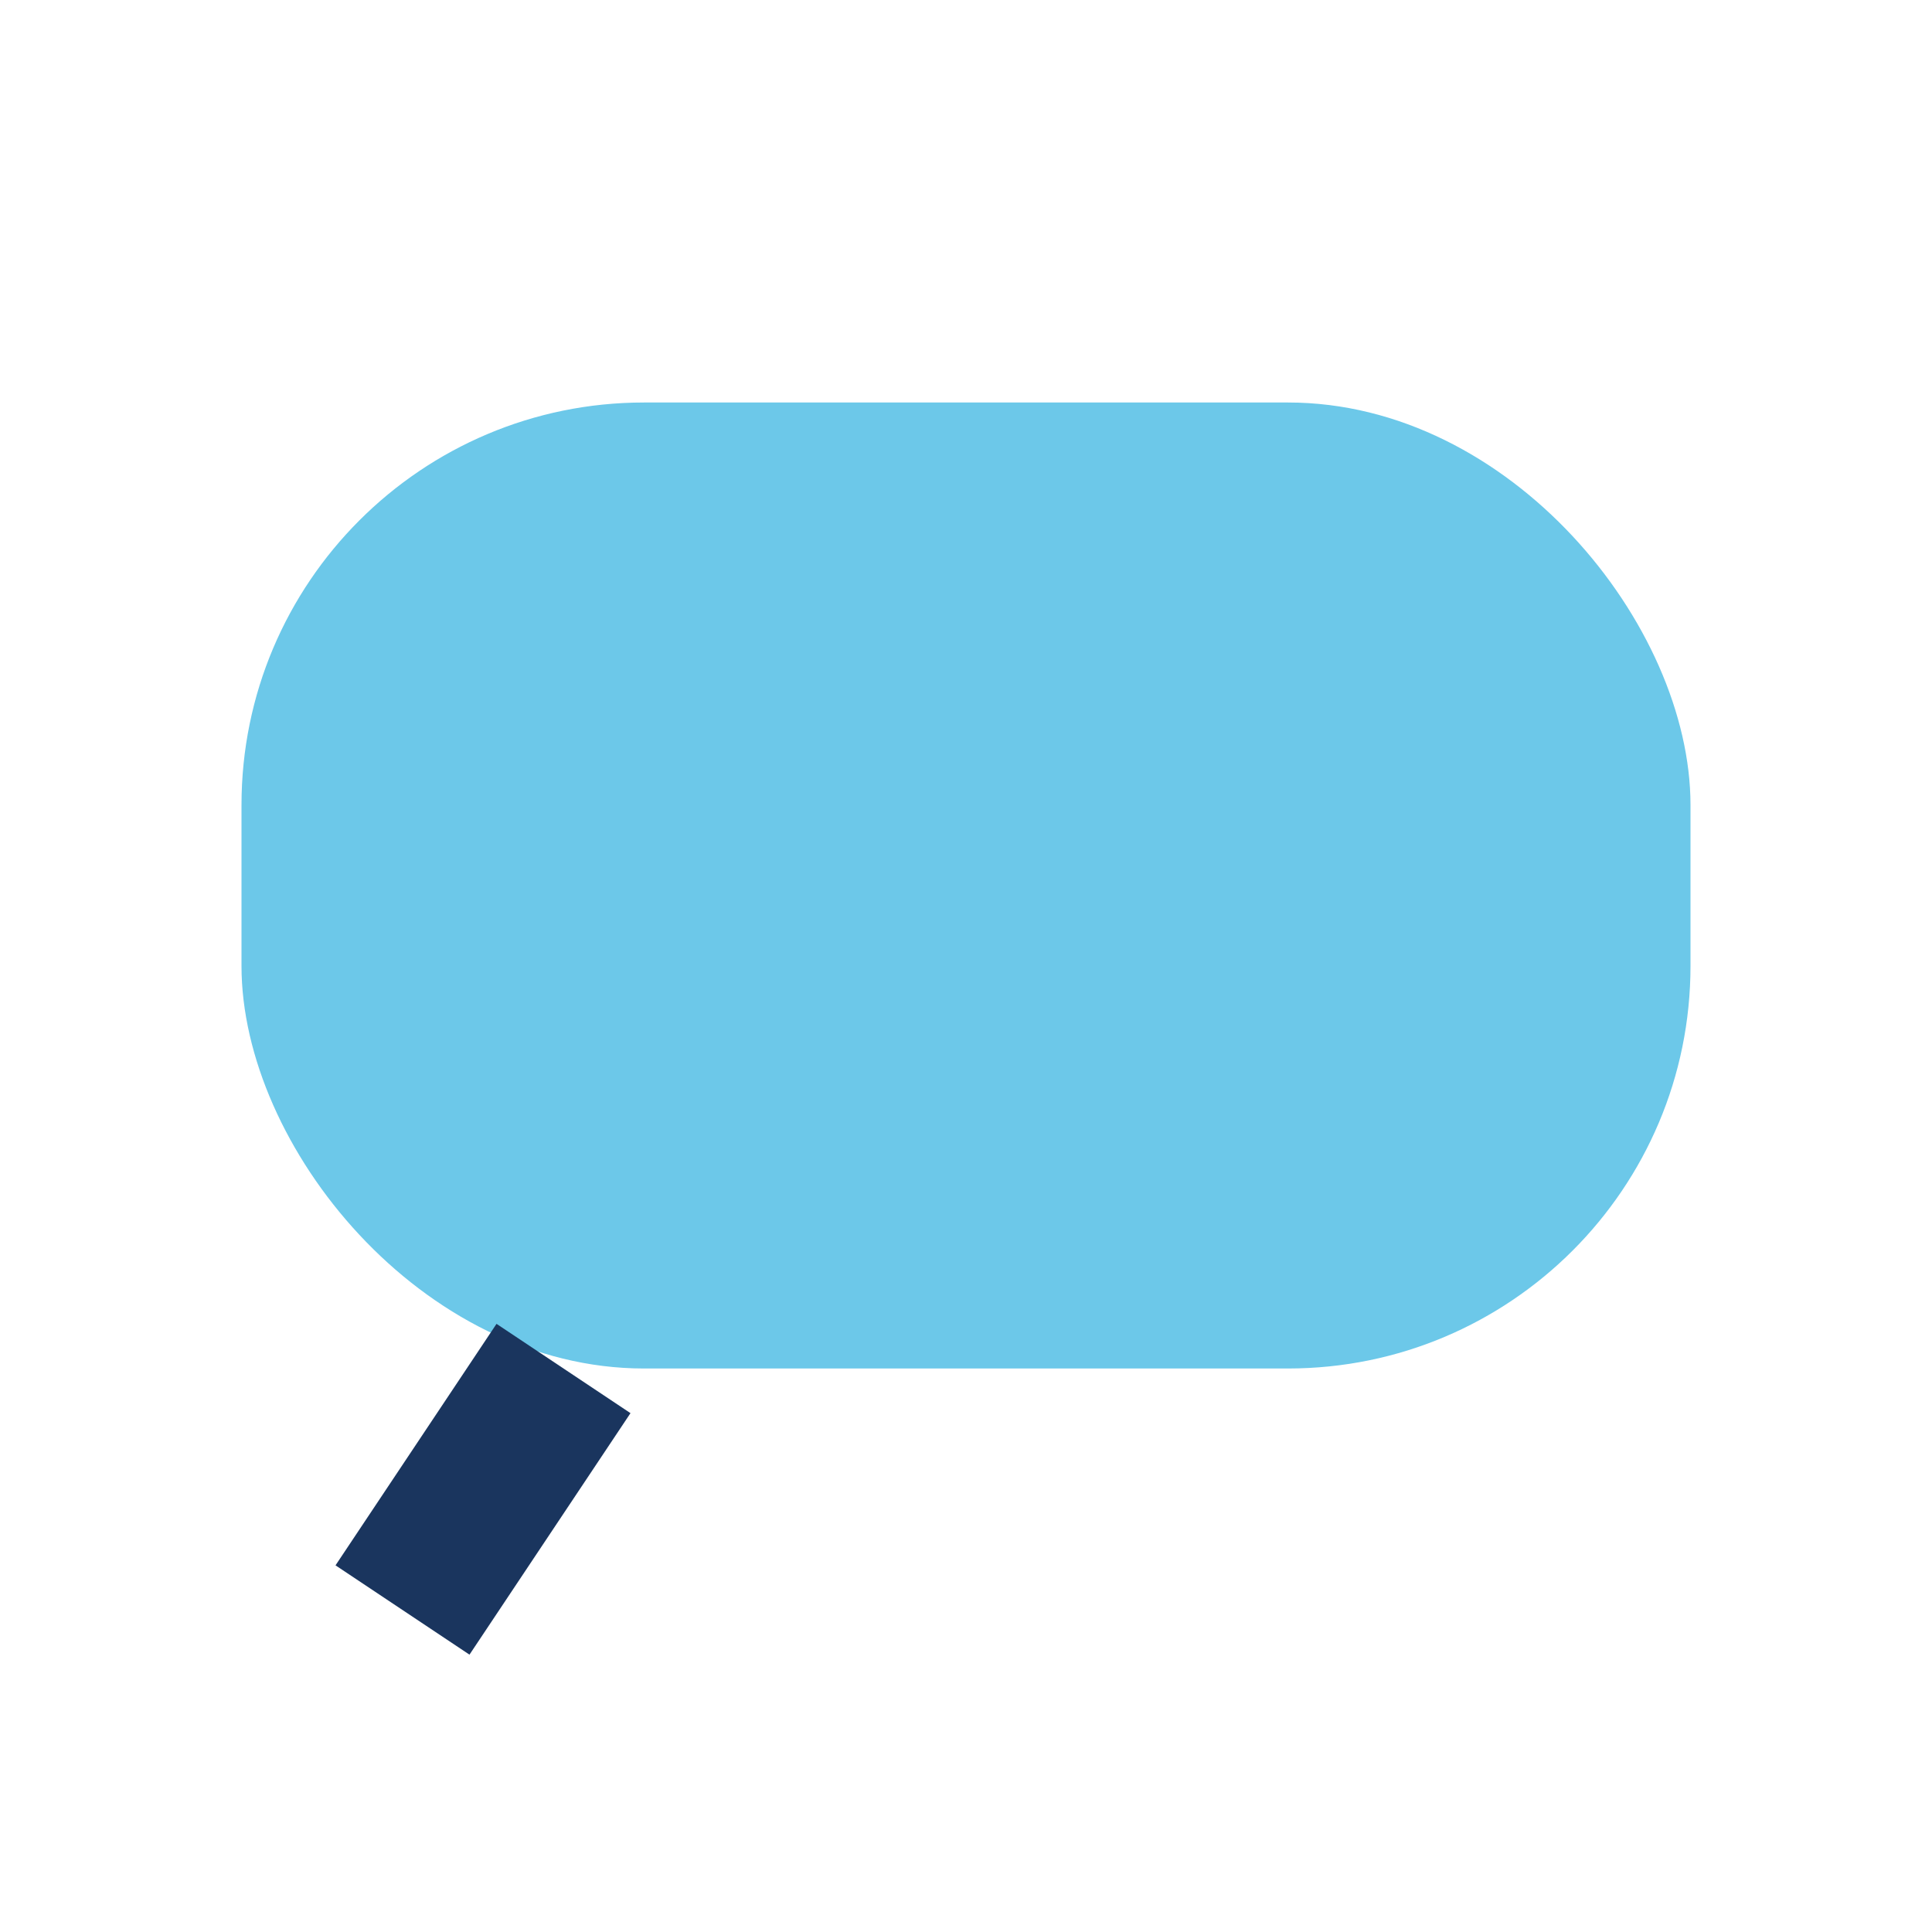 <?xml version="1.0" encoding="UTF-8"?>
<svg xmlns="http://www.w3.org/2000/svg" width="24" height="24" viewBox="0 0 24 24"><rect x="3" y="5" width="18" height="12" rx="5" fill="#6CC8E9"/><path d="M7 17l-2 3" stroke="#1A355E" stroke-width="2"/></svg>
